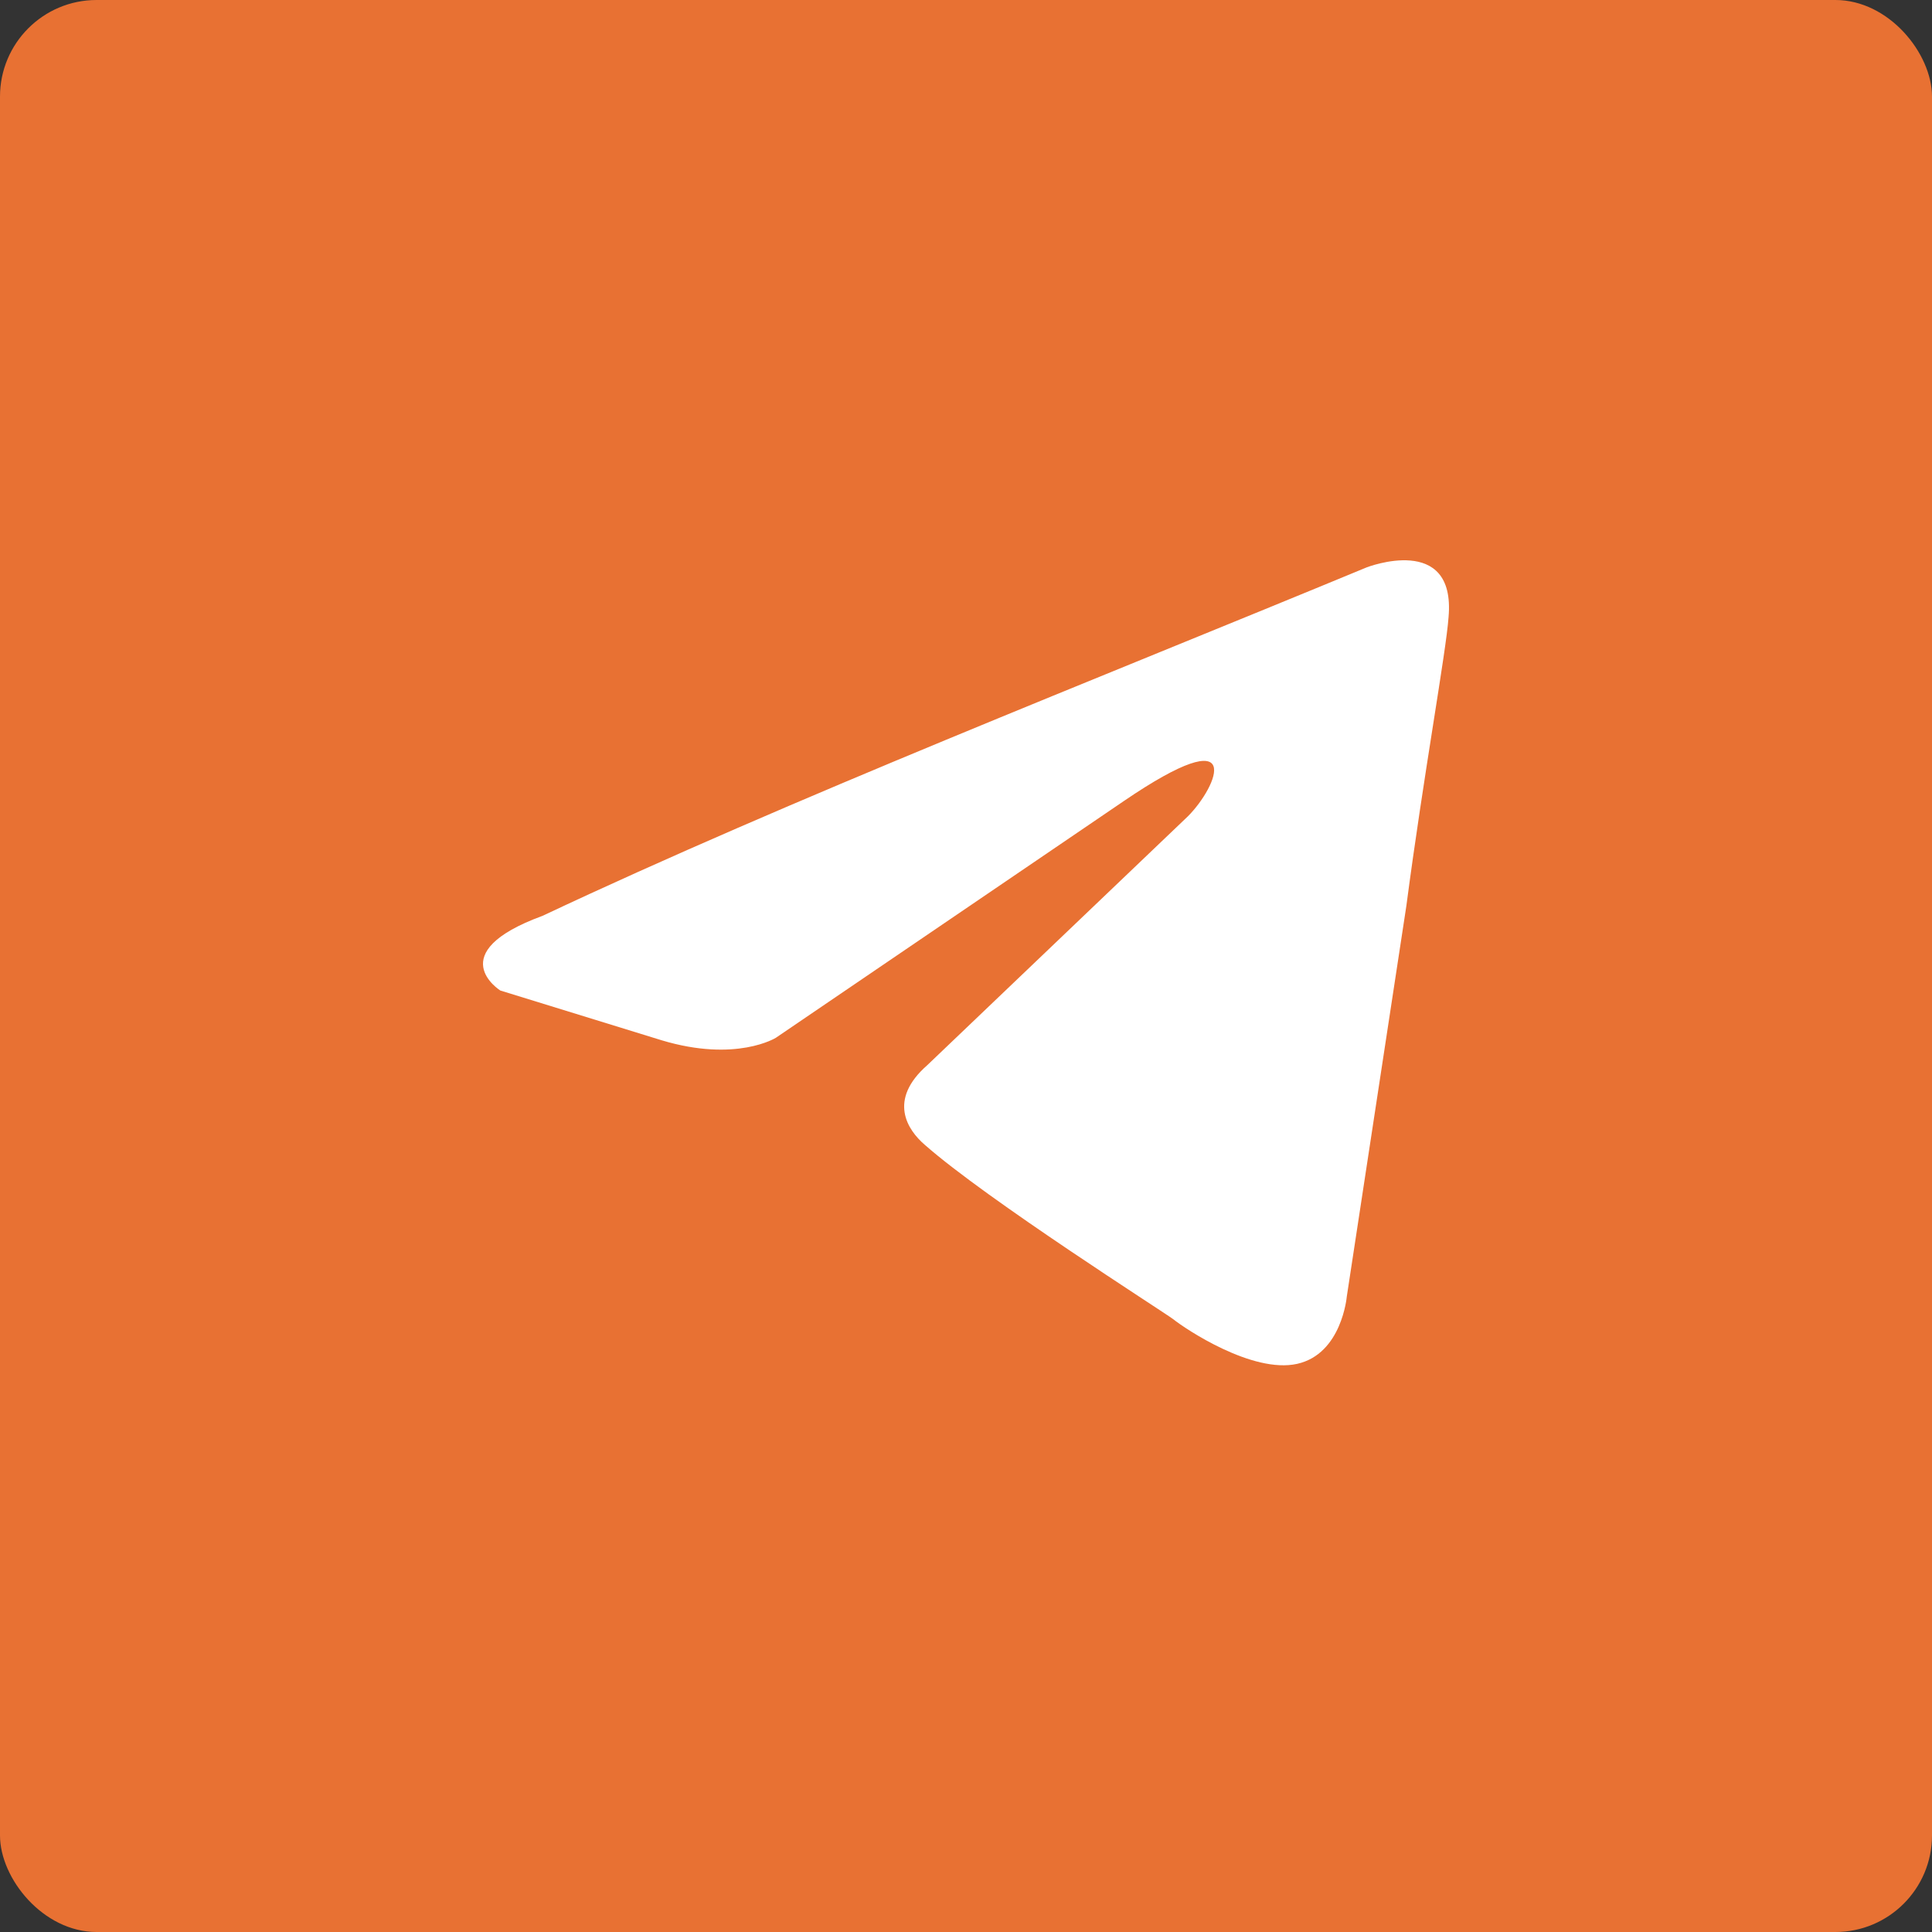 <?xml version="1.0" encoding="UTF-8"?> <svg xmlns="http://www.w3.org/2000/svg" width="100" height="100" viewBox="0 0 100 100" fill="none"><rect x="0" y="0" width="100" height="100" fill="#333333" stroke="none"/> <g clip-path="url(#clip0_1202_55)"> <rect width="100" height="100" fill="#E87133"></rect> <path d="M70.737 29.368C70.737 29.368 75.363 27.564 74.977 31.944C74.849 33.748 73.692 40.06 72.793 46.888L69.709 67.114C69.709 67.114 69.453 70.077 67.14 70.593C64.827 71.108 61.358 68.789 60.716 68.274C60.202 67.887 51.08 62.09 47.867 59.256C46.968 58.483 45.94 56.937 47.996 55.133L61.487 42.251C63.028 40.705 64.57 37.097 58.146 41.478L40.158 53.716C40.158 53.716 38.103 55.004 34.248 53.845L25.897 51.269C25.897 51.269 22.813 49.336 28.081 47.404C40.929 41.349 56.733 35.165 70.737 29.368Z" fill="white"></path> </g> <defs> <clipPath id="clip0_1202_55"> <rect width="100" height="100" rx="5" fill="white"></rect> </clipPath> </defs> </svg> 